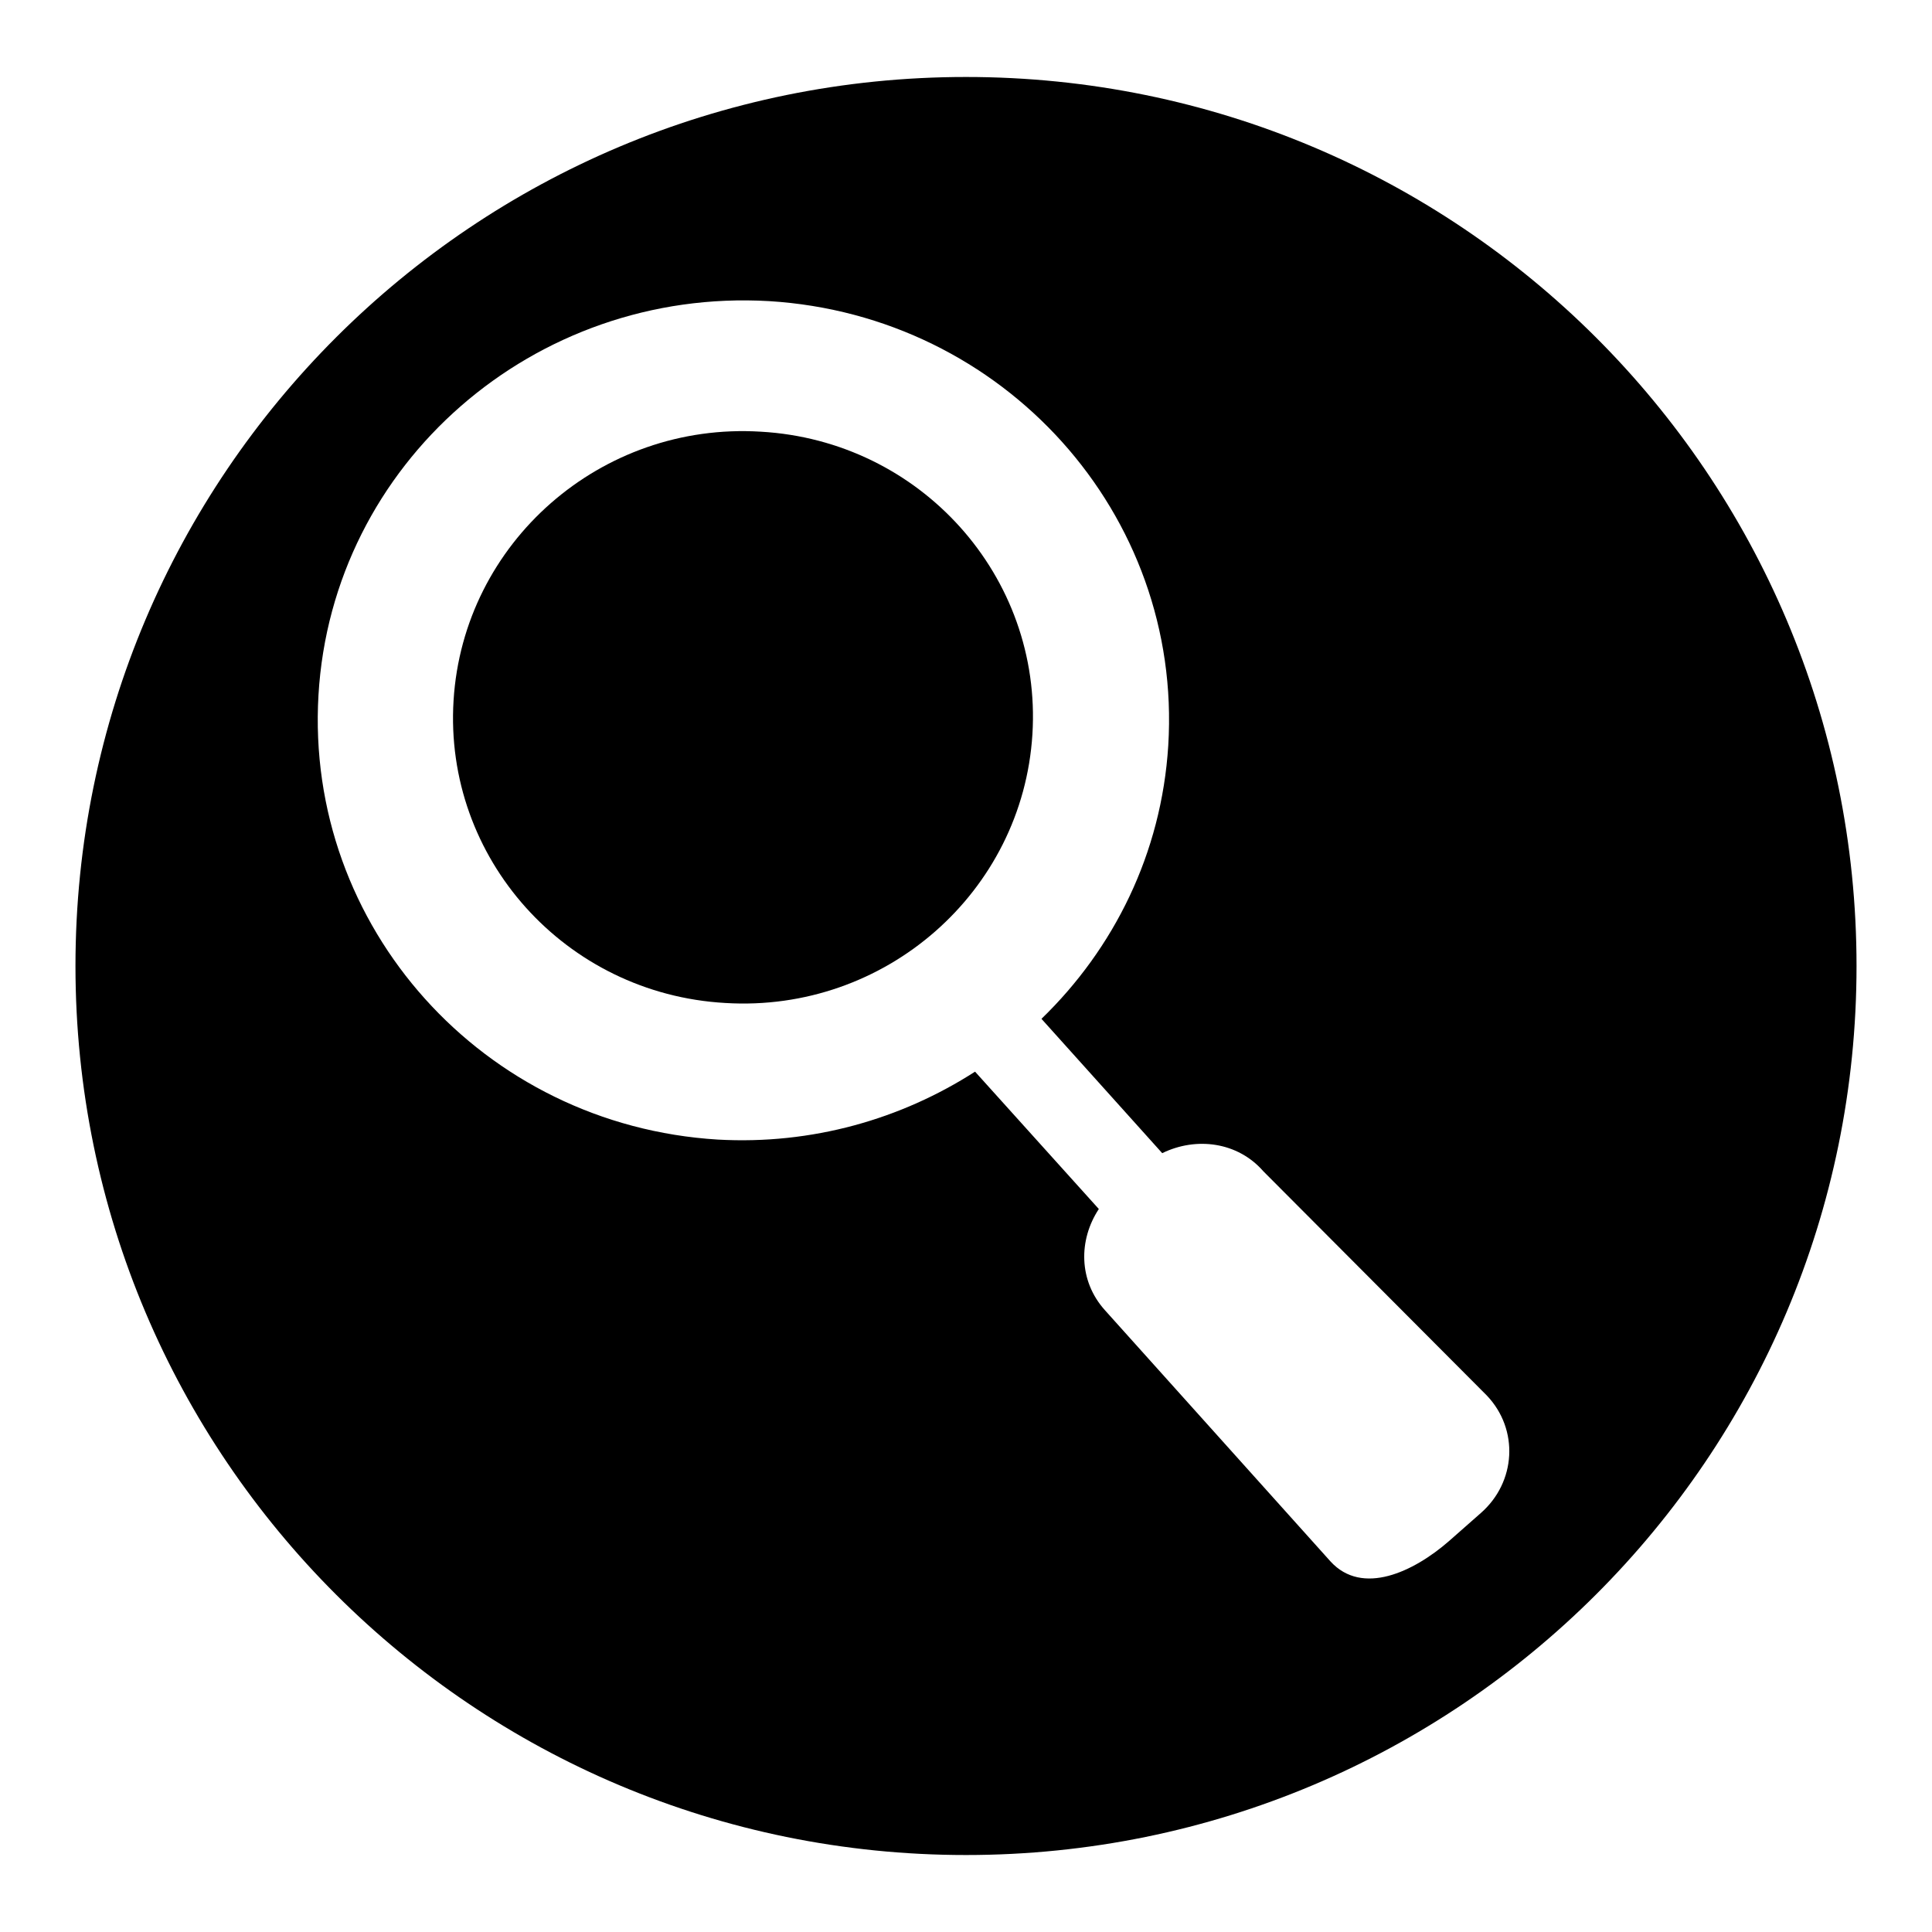 <?xml version="1.0" encoding="utf-8"?>
<!-- Svg Vector Icons : http://www.onlinewebfonts.com/icon -->
<!DOCTYPE svg PUBLIC "-//W3C//DTD SVG 1.1//EN" "http://www.w3.org/Graphics/SVG/1.1/DTD/svg11.dtd">
<svg version="1.1" xmlns="http://www.w3.org/2000/svg" xmlns:xlink="http://www.w3.org/1999/xlink" x="0px" y="0px" viewBox="0 0 256 256" enable-background="new 0 0 256 256" xml:space="preserve">
<g><g><path fill="#000000" d="M100.8,57.2c-21.2-1.3-39.4,14.7-40.7,35.6c-1.3,20.9,14.8,38.9,36,40.1c21.2,1.3,39.4-14.7,40.7-35.6C138.1,76.4,122,58.4,100.8,57.2z"/><path fill="#000000" d="M128,10.2C62.8,10.2,10,62.9,10,128c0,65.1,52.8,117.8,118,117.8c65.2,0,118-52.7,118-117.8C246,62.9,193.2,10.2,128,10.2z M196.2,200.5l-4.2,3.7c-4.7,4.1-11.5,7.3-15.7,2.7l-29.9-33.3c-3.5-3.9-3.5-9.3-0.8-13.4l-16.4-18.2c-9.8,6.3-21.6,9.7-34.1,9c-31.1-1.9-54.7-28.2-52.9-58.9s28.6-54,59.7-52.2c31.1,1.9,54.8,28.2,52.9,58.9c-0.9,14.3-7.2,26.9-16.8,36.2l16,17.8c4.5-2.2,10-1.5,13.4,2.4l29.6,29.7l0,0C201.3,189.4,200.9,196.4,196.2,200.5z"/></g></g>
</svg>